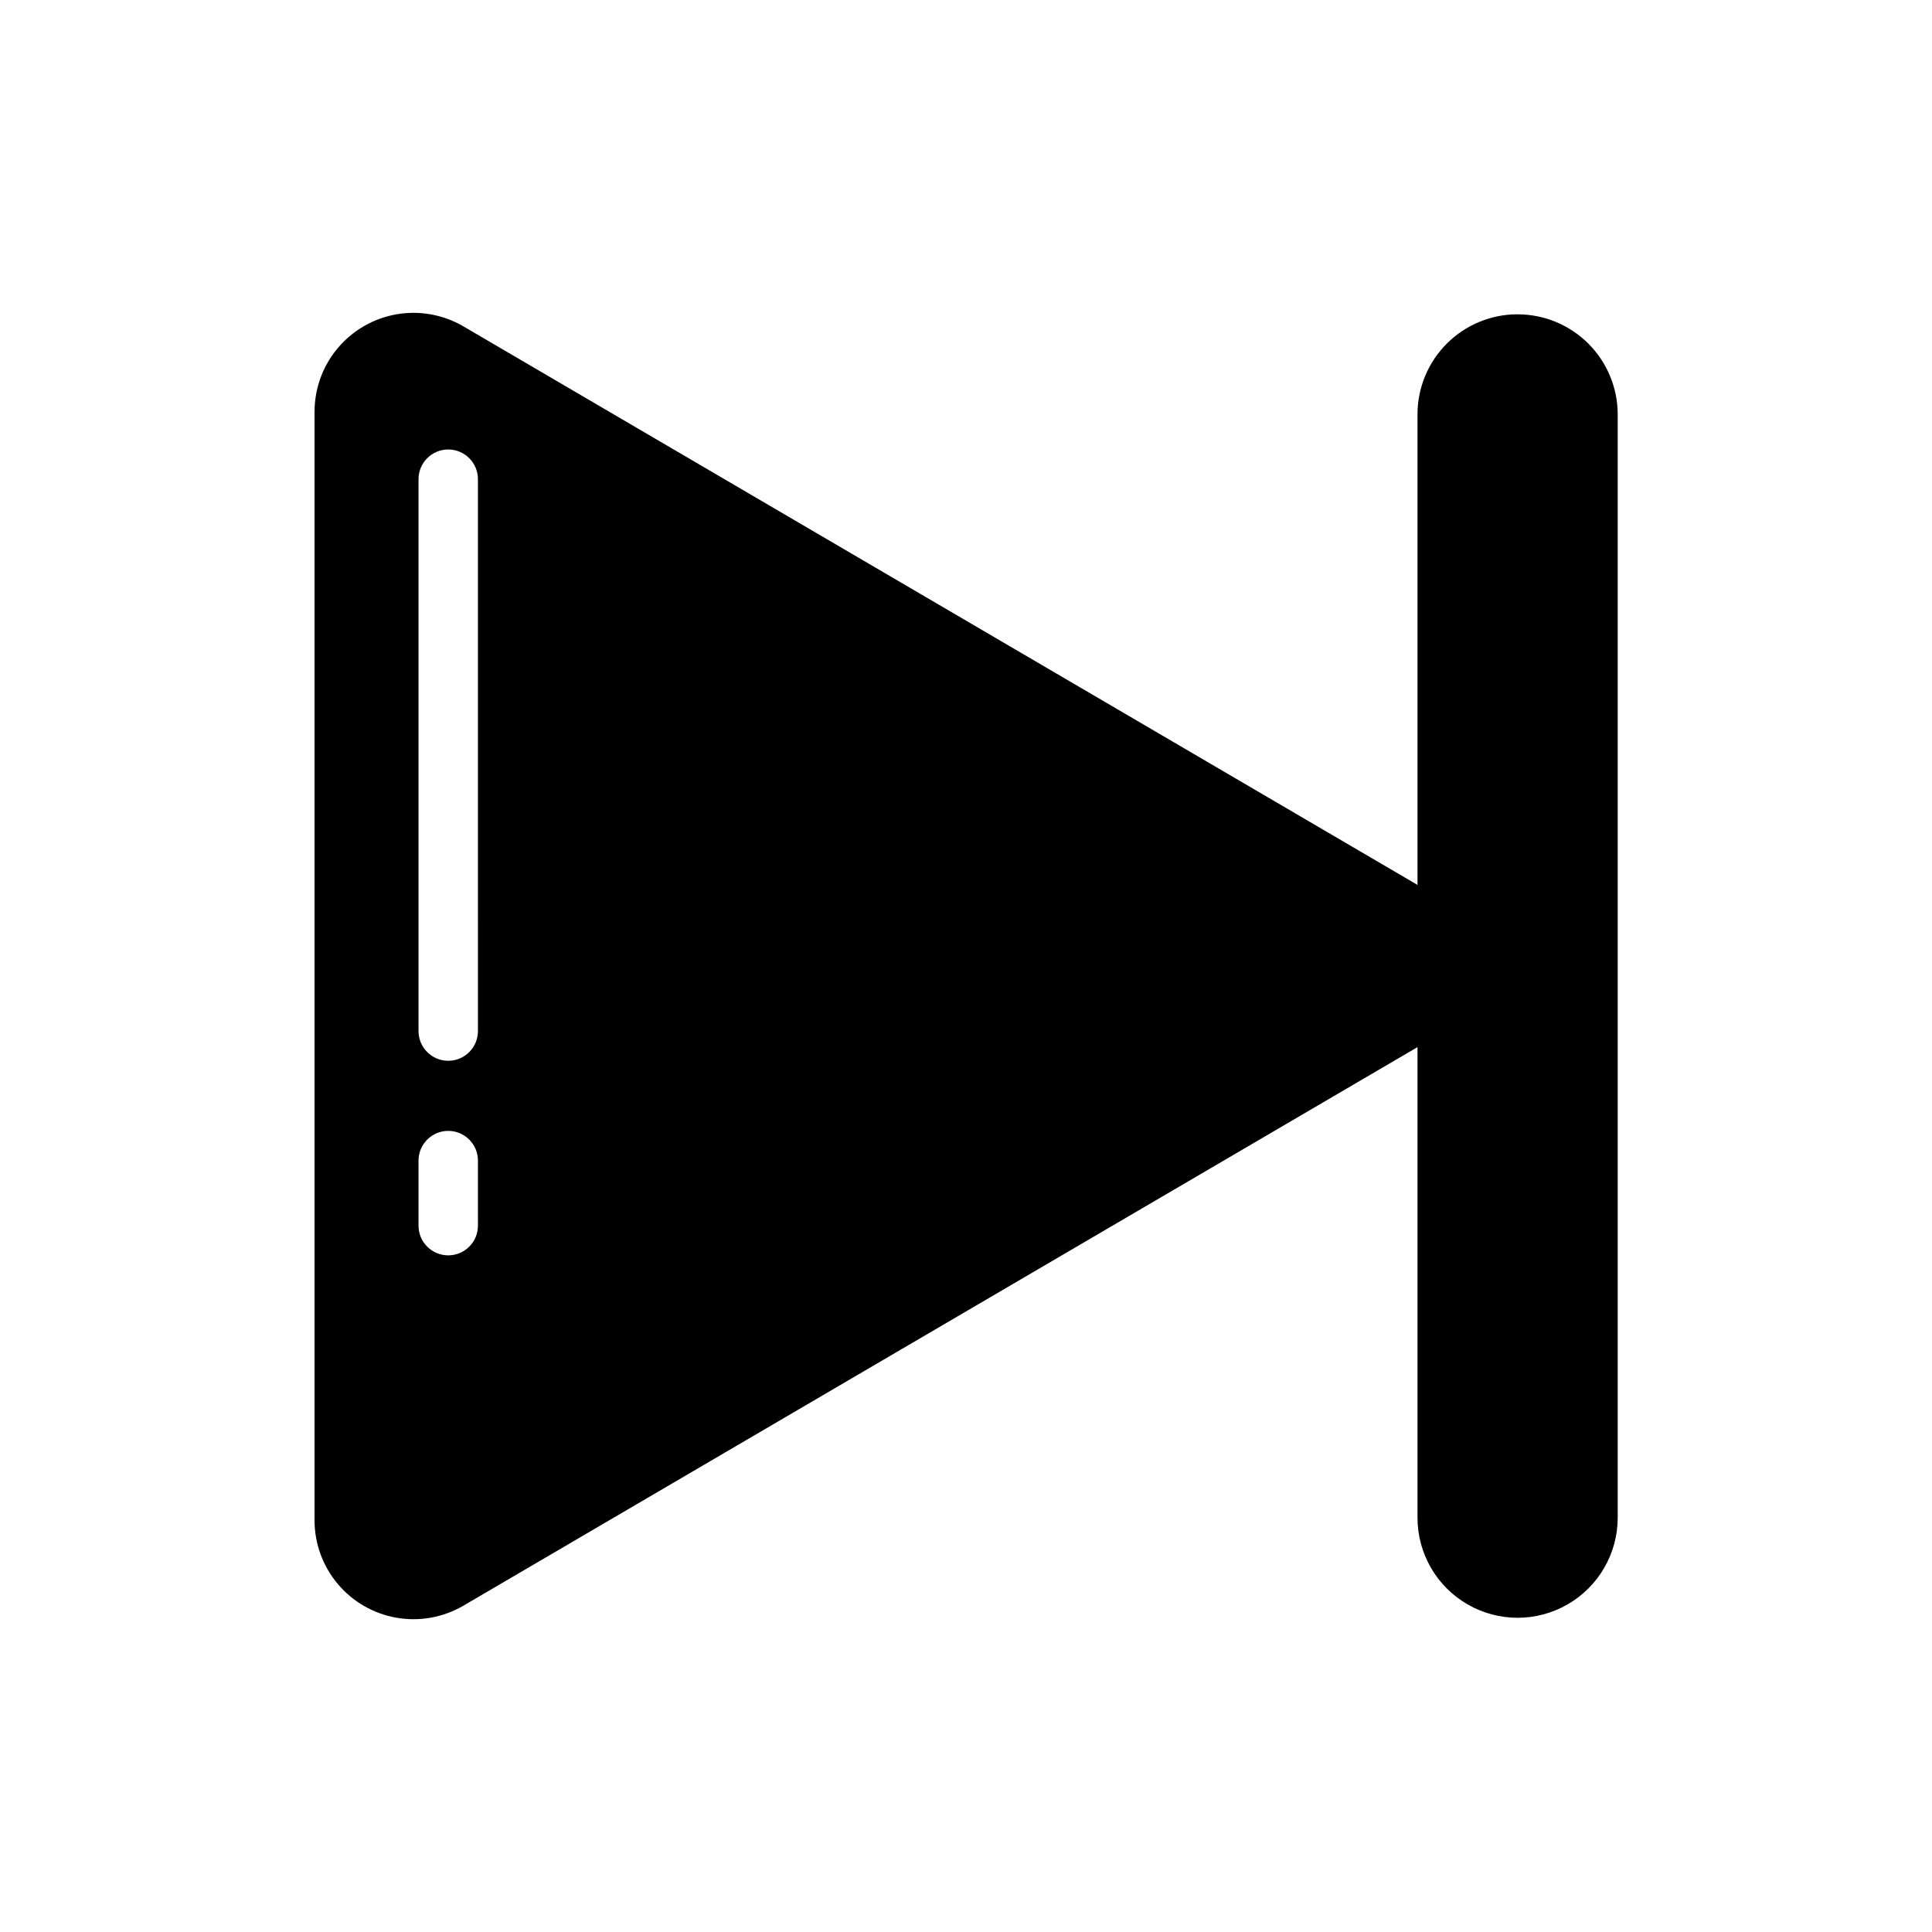 <?xml version="1.0" encoding="UTF-8"?>
<!-- Uploaded to: ICON Repo, www.iconrepo.com, Generator: ICON Repo Mixer Tools -->
<svg fill="#000000" width="800px" height="800px" version="1.1" viewBox="144 144 512 512" xmlns="http://www.w3.org/2000/svg">
 <path d="m546.18 227.29c-7.039 0-13.785 2.797-18.762 7.769-4.973 4.977-7.769 11.723-7.769 18.762v124.69l-252.93-148.07c-5.336-3.09-11.594-4.203-17.668-3.141-6.074 1.062-11.578 4.234-15.547 8.957-3.969 4.719-6.144 10.688-6.148 16.855v293.79c0.004 6.168 2.18 12.137 6.148 16.859 3.969 4.719 9.473 7.891 15.547 8.953 6.074 1.062 12.332-0.047 17.668-3.141l252.93-148.07v124.7c0 9.477 5.059 18.234 13.266 22.973s18.32 4.738 26.527 0c8.211-4.738 13.266-13.496 13.266-22.973v-292.37c0-7.039-2.797-13.785-7.769-18.762-4.977-4.973-11.723-7.769-18.758-7.769zm-275.52 241.52h-0.004c0 4.348-3.523 7.871-7.871 7.871-4.348 0-7.871-3.523-7.871-7.871v-17.242c0-4.348 3.523-7.871 7.871-7.871 4.348 0 7.871 3.523 7.871 7.871zm0-51.562h-0.004c0 4.348-3.523 7.871-7.871 7.871-4.348 0-7.871-3.523-7.871-7.871v-146.26c0-4.348 3.523-7.871 7.871-7.871 4.348 0 7.871 3.523 7.871 7.871z"/>
</svg>